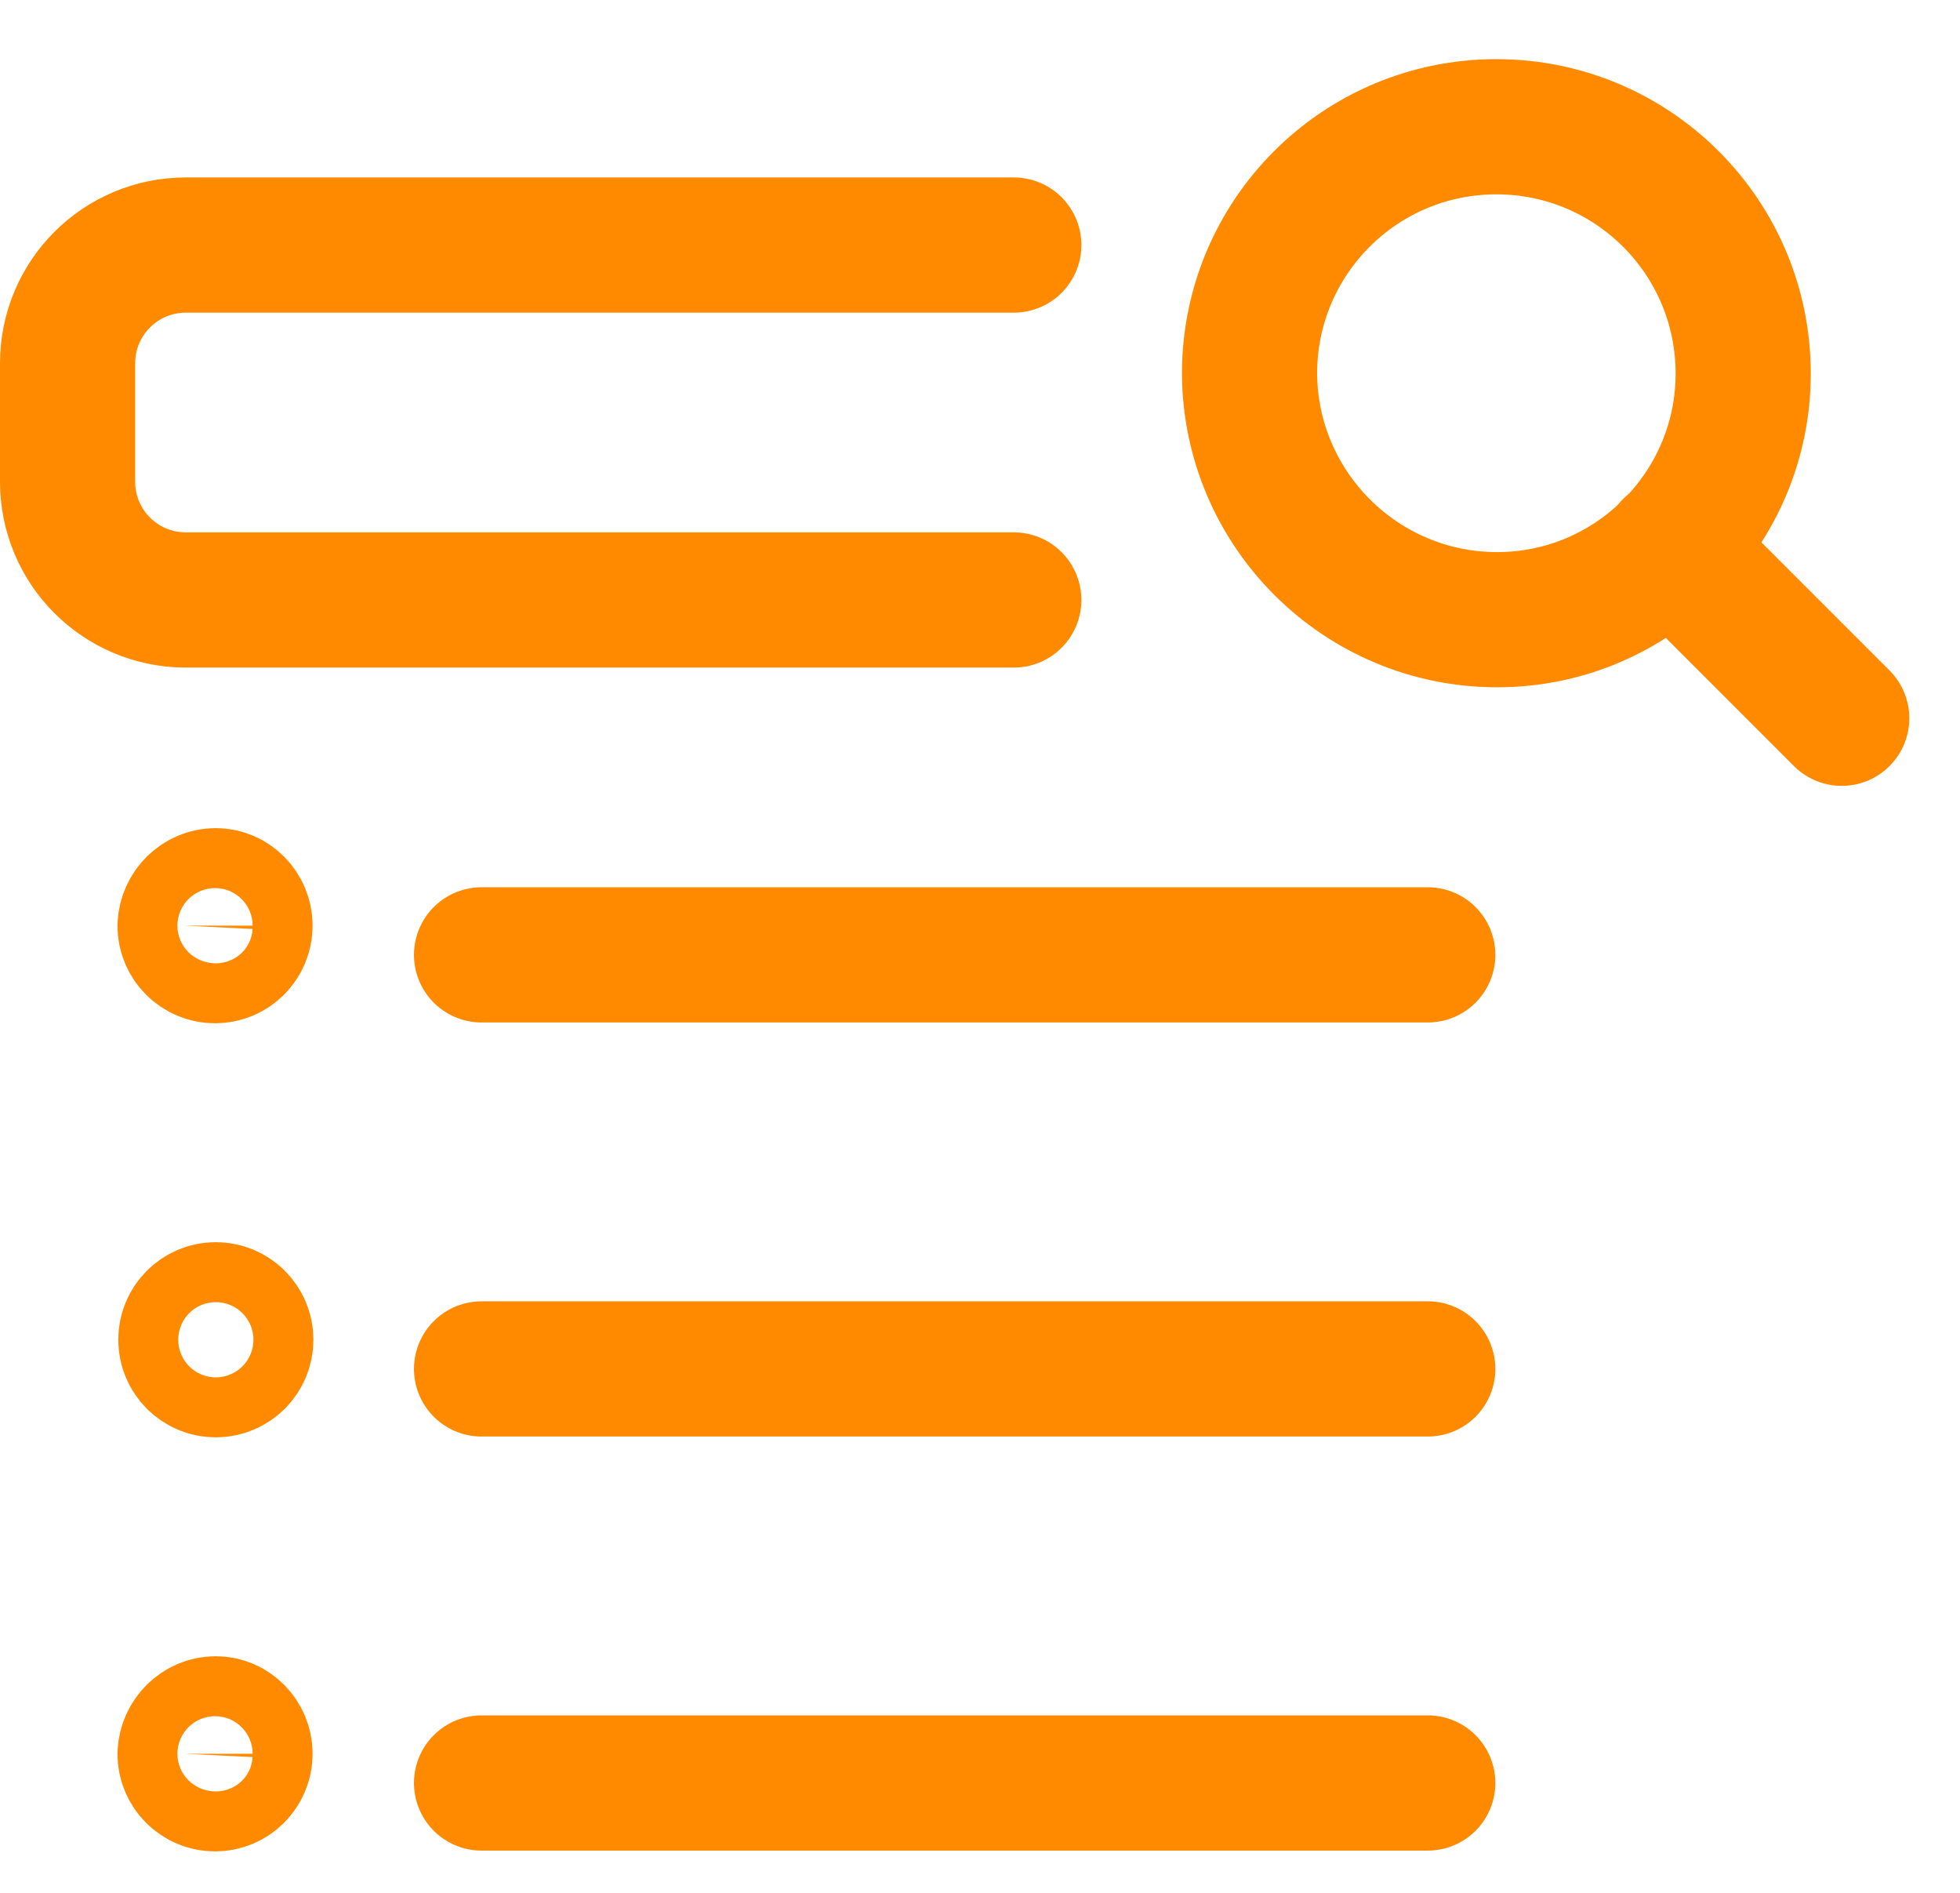 <?xml version="1.0" encoding="UTF-8"?> <svg xmlns="http://www.w3.org/2000/svg" width="29" height="28" viewBox="0 0 29 28" fill="none"><path d="M22.152 9.167C24.158 9.167 25.792 7.533 25.792 5.527C25.792 3.508 24.158 1.875 22.14 1.875C20.122 1.875 18.488 3.508 18.488 5.527C18.5 7.533 20.133 9.167 22.152 9.167Z" stroke="#FF8A00" stroke-width="2" stroke-linecap="round" stroke-linejoin="round"></path><path d="M24.718 8.093L27.25 10.625" stroke="#FF8A00" stroke-width="2" stroke-linecap="round" stroke-linejoin="round"></path><path d="M15 8.875H2.75C1.782 8.875 1 8.093 1 7.125V5.375C1 4.407 1.782 3.625 2.75 3.625H15" stroke="#FF8A00" stroke-width="2" stroke-linecap="round" stroke-linejoin="round"></path><path d="M3.193 13.25C3.427 13.25 3.625 13.448 3.625 13.693C3.625 13.938 3.427 14.137 3.182 14.137C2.937 14.137 2.738 13.938 2.738 13.693C2.75 13.448 2.948 13.25 3.193 13.25Z" stroke="#FF8A00" stroke-width="2" stroke-linecap="round" stroke-linejoin="round"></path><path d="M7.125 14.125H21.125" stroke="#FF8A00" stroke-width="2" stroke-linecap="round" stroke-linejoin="round"></path><path d="M3.193 19.375C3.438 19.375 3.637 19.573 3.637 19.818C3.637 20.063 3.438 20.262 3.193 20.262C2.948 20.262 2.75 20.063 2.75 19.818C2.75 19.573 2.948 19.375 3.193 19.375Z" stroke="#FF8A00" stroke-width="2" stroke-linecap="round" stroke-linejoin="round"></path><path d="M7.125 20.25H21.125" stroke="#FF8A00" stroke-width="2" stroke-linecap="round" stroke-linejoin="round"></path><path d="M3.193 25.5C3.427 25.5 3.625 25.698 3.625 25.943C3.625 26.188 3.427 26.387 3.182 26.387C2.937 26.387 2.738 26.188 2.738 25.943C2.75 25.698 2.948 25.5 3.193 25.5Z" stroke="#FF8A00" stroke-width="2" stroke-linecap="round" stroke-linejoin="round"></path><path d="M7.125 26.375H21.125" stroke="#FF8A00" stroke-width="2" stroke-linecap="round" stroke-linejoin="round"></path></svg> 